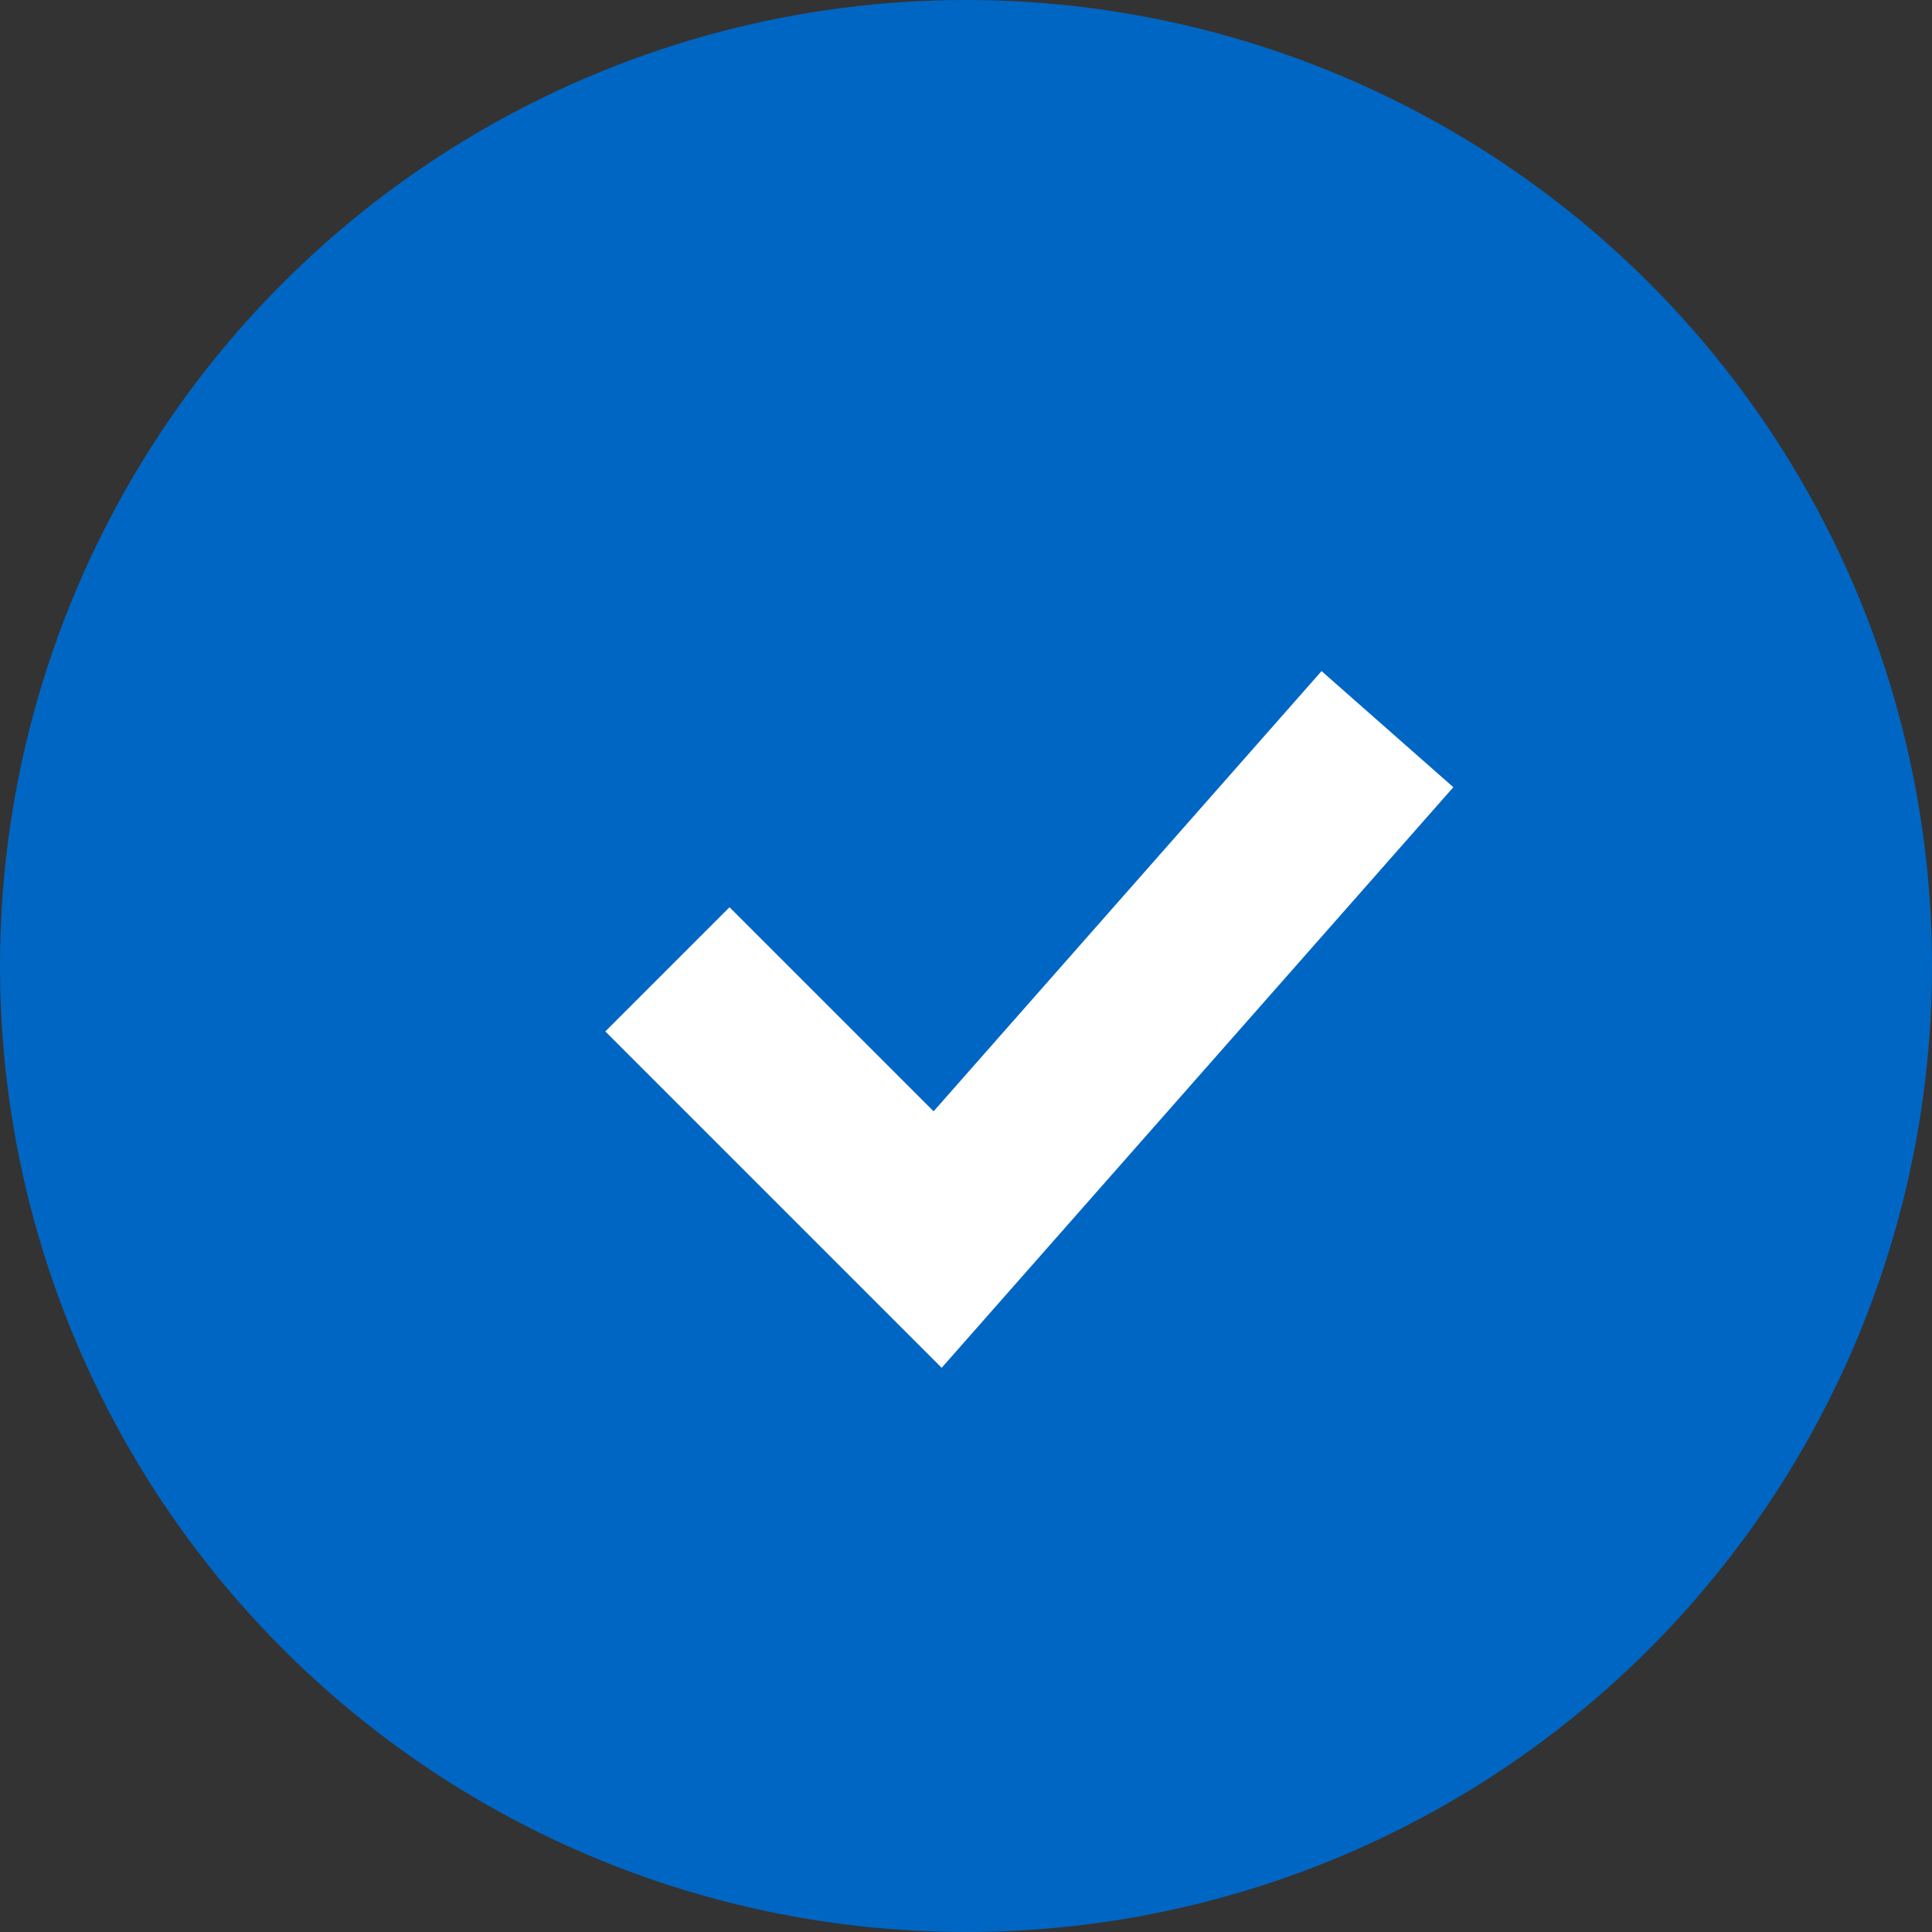 <svg id="グループ_7626" data-name="グループ 7626" xmlns="http://www.w3.org/2000/svg" width="22" height="22" viewBox="0 0 22 22"><rect x="0" y="0" width="22" height="22" fill="#333333" stroke="none"/><circle id="楕円形_118" data-name="楕円形 118" cx="11" cy="11" r="11" fill="#0066c3"/><path id="パス_9767" data-name="パス 9767" d="M223.017,737.771l3.077,3.077,5.122-5.812" transform="translate(-215.417 -726.733)" fill="none" stroke="#fff" stroke-width="2"/></svg>